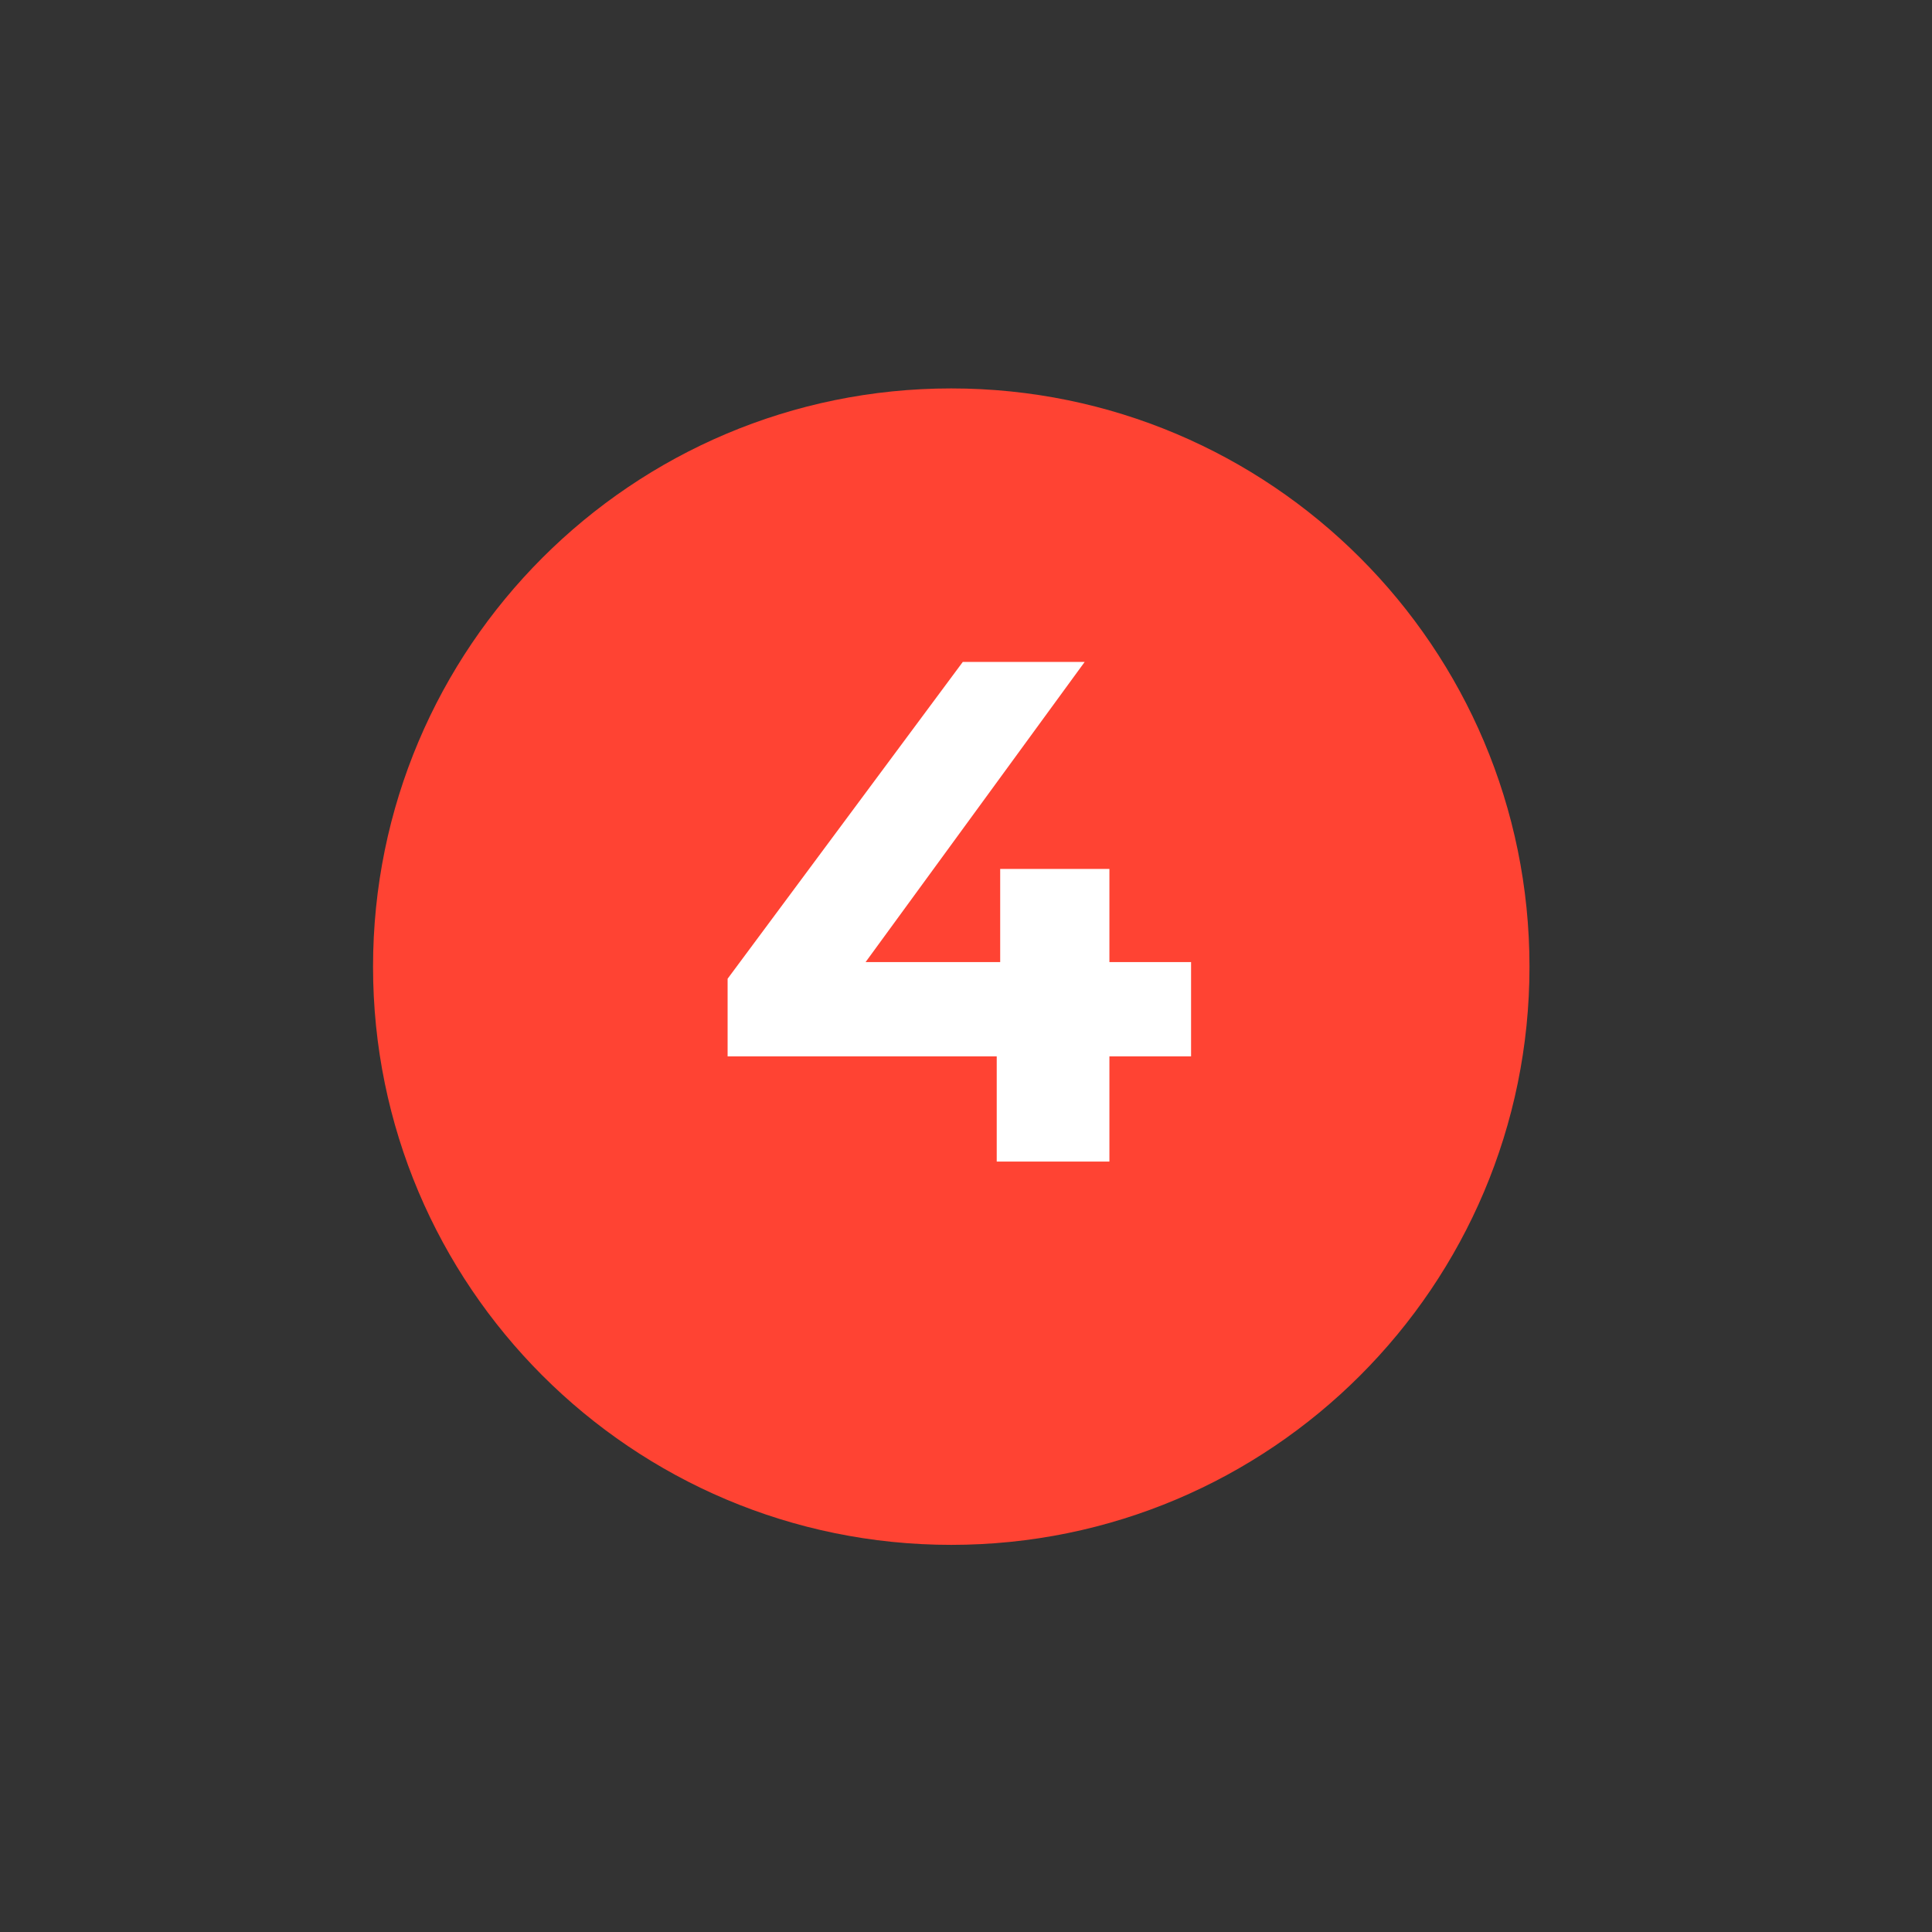 <svg xmlns="http://www.w3.org/2000/svg" xmlns:xlink="http://www.w3.org/1999/xlink" width="70" viewBox="0 0 52.5 52.5" height="70" preserveAspectRatio="xMidYMid meet"><rect x="0" y="0" width="52.5" height="52.5" fill="#333333" stroke="none"/><defs><clipPath id="89ef02ba5f"><path d="M 10.137 10.555 L 41.562 10.555 L 41.562 41.98 L 10.137 41.98 Z M 10.137 10.555 "></path></clipPath><clipPath id="dccf6f679f"><path d="M 25.848 10.555 C 17.172 10.555 10.137 17.59 10.137 26.27 C 10.137 34.945 17.172 41.98 25.848 41.98 C 34.527 41.98 41.562 34.945 41.562 26.27 C 41.562 17.59 34.527 10.555 25.848 10.555 Z M 25.848 10.555 "></path></clipPath></defs><g id="a827a2c09c"><g clip-rule="nonzero" clip-path="url(#89ef02ba5f)"><g clip-rule="nonzero" clip-path="url(#dccf6f679f)"><path style=" stroke:none;fill-rule:nonzero;fill:#ff4333;fill-opacity:1;" d="M 10.137 10.555 L 41.562 10.555 L 41.562 41.98 L 10.137 41.98 Z M 10.137 10.555 "></path></g></g><g style="fill:#ffffff;fill-opacity:1;"><g transform="translate(19.163, 31.565)"><path style="stroke:none" d="M 13.203 -2.859 L 10.984 -2.859 L 10.984 0 L 7.922 0 L 7.922 -2.859 L 0.609 -2.859 L 0.609 -4.969 L 7 -13.578 L 10.312 -13.578 L 4.359 -5.422 L 8.016 -5.422 L 8.016 -7.953 L 10.984 -7.953 L 10.984 -5.422 L 13.203 -5.422 Z M 13.203 -2.859 "></path></g></g></g></svg>